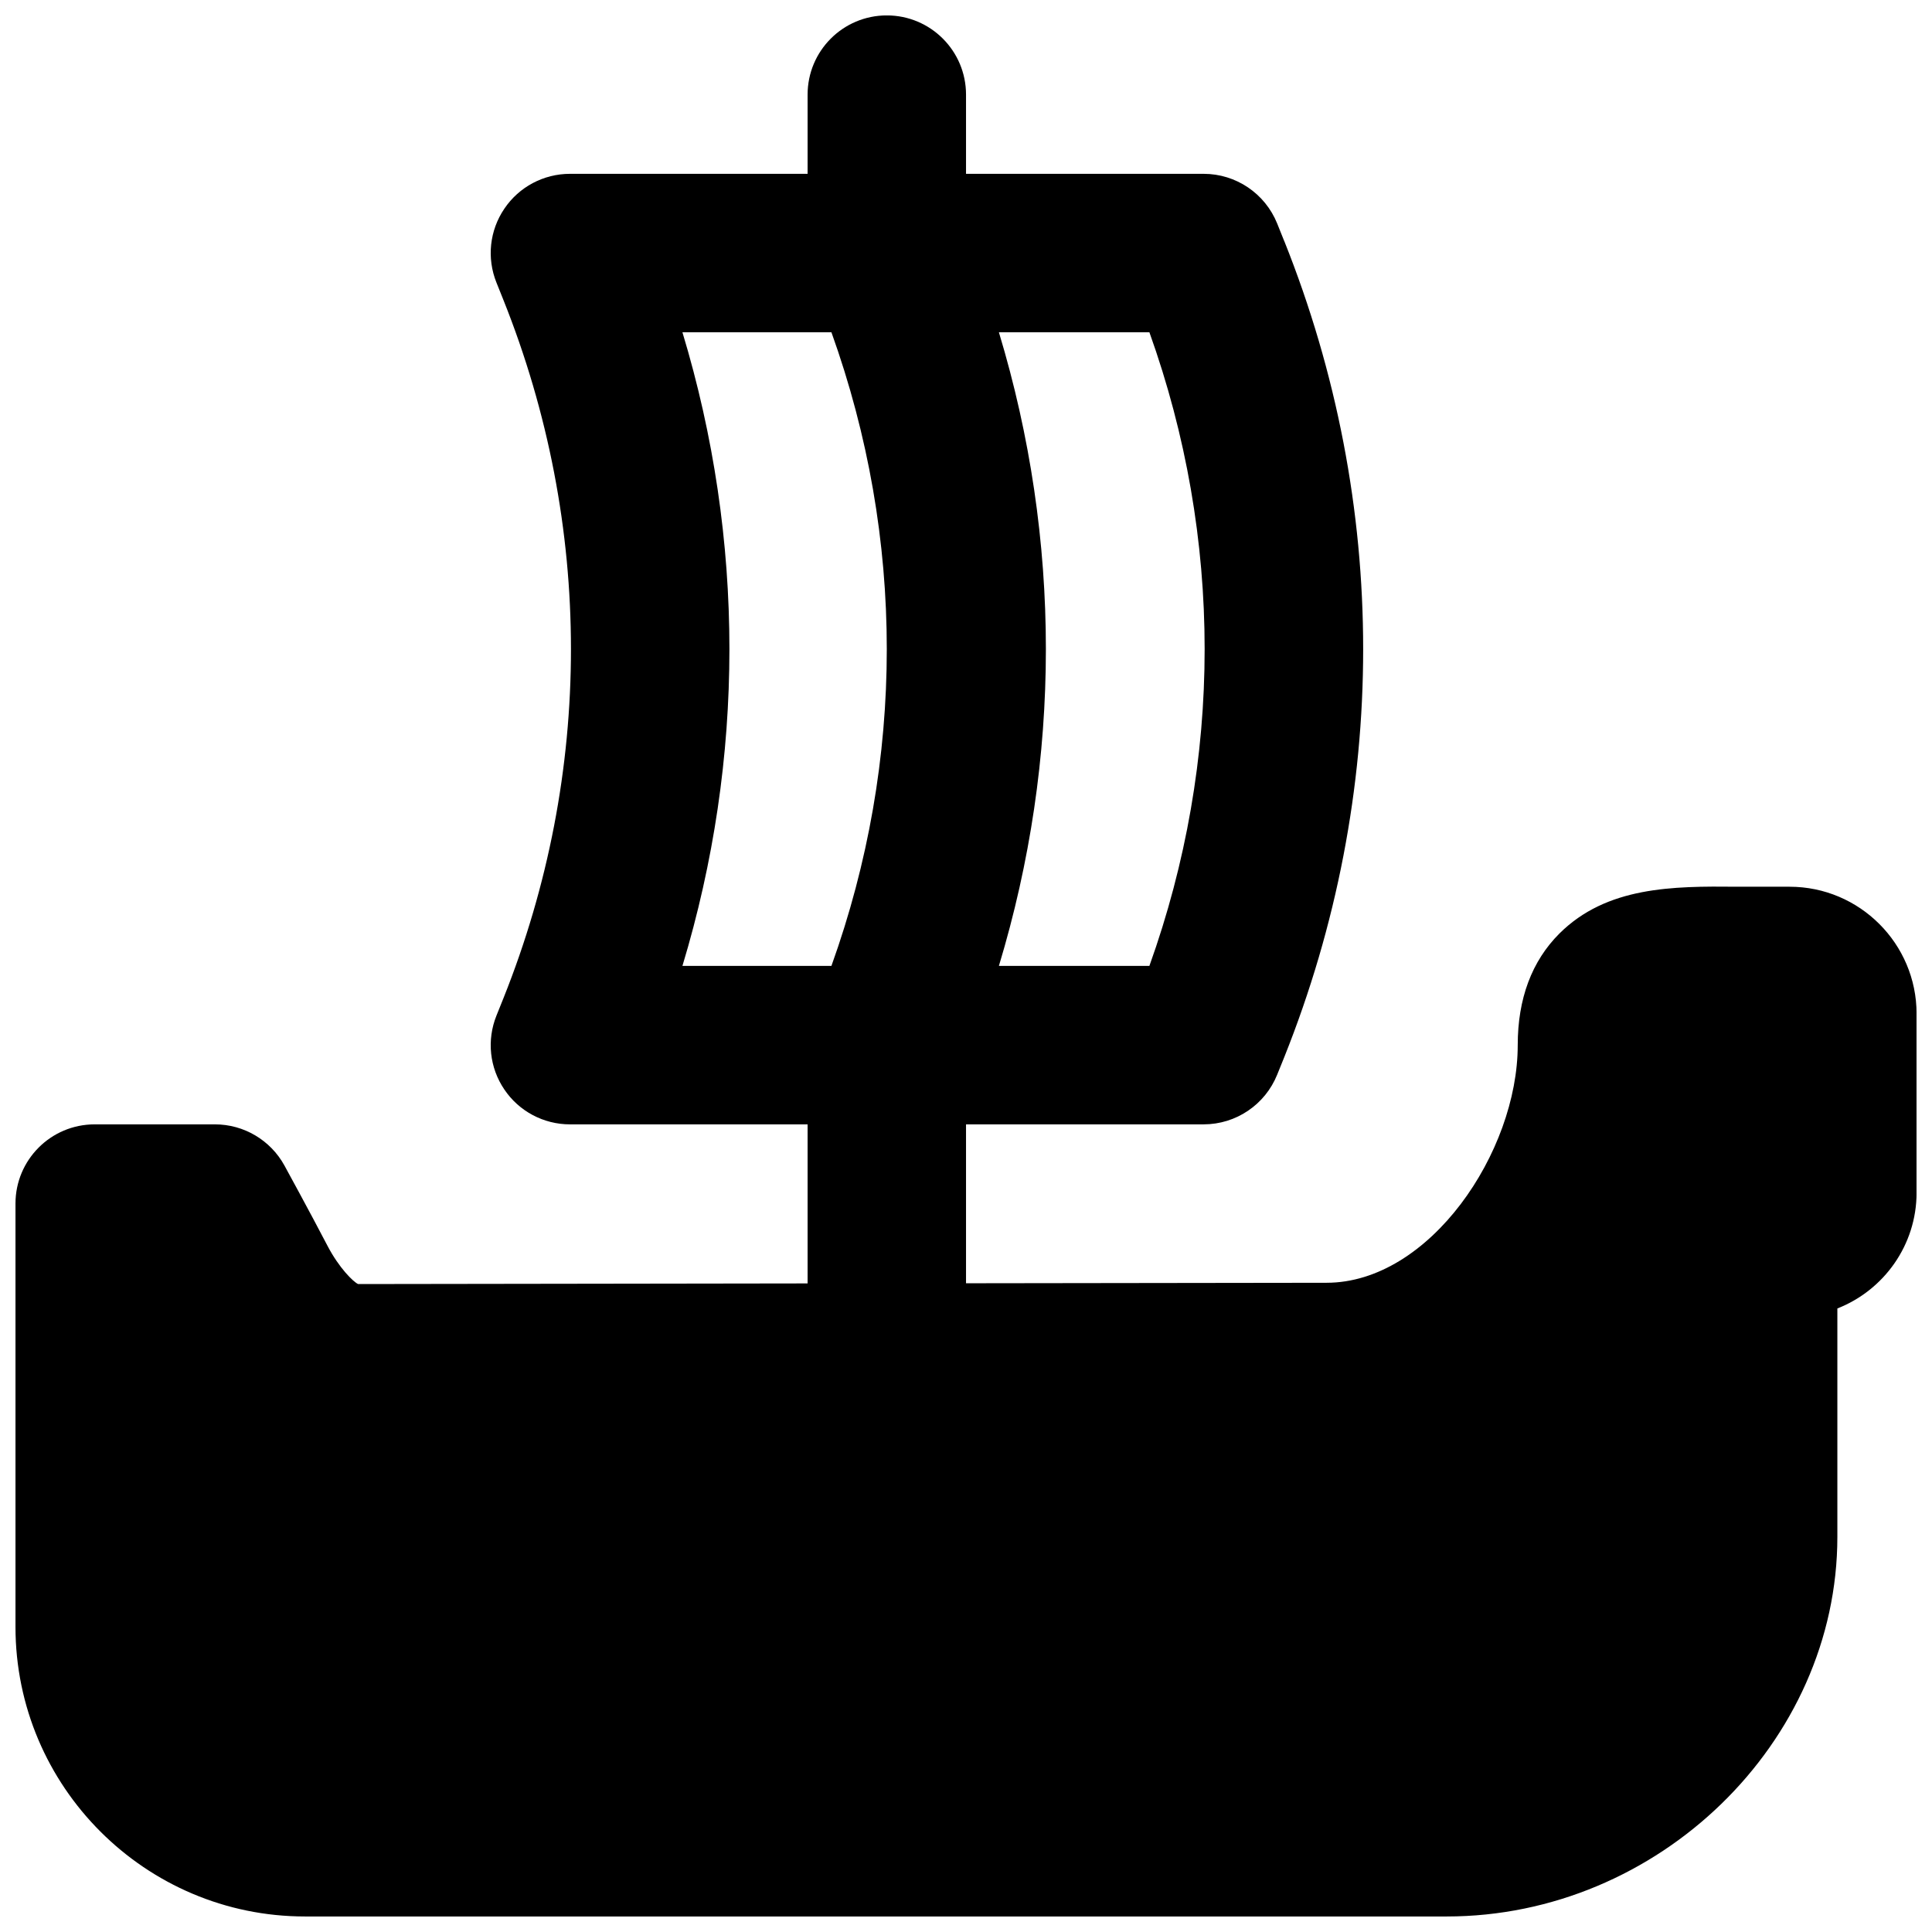 <?xml version="1.0" encoding="UTF-8"?>
<!-- Uploaded to: SVG Repo, www.svgrepo.com, Generator: SVG Repo Mixer Tools -->
<svg width="800px" height="800px" version="1.1" viewBox="144 144 512 512" xmlns="http://www.w3.org/2000/svg">
 <defs>
  <clipPath id="a">
   <path d="m148.09 148.09h503.81v503.81h-503.81z"/>
  </clipPath>
 </defs>
 <g clip-path="url(#a)">
  <path d="m324.85 232.05h39.484c19.566 54.535 19.566 113.44 0 167.93h-39.484c16.605-54.891 16.605-113.02 0-167.93m123.75 167.93h-39.883c16.605-54.891 16.605-113.02 0-167.93h39.883c19.523 54.496 19.523 113.46 0 167.93m169.66-20.988h-13.98c-17.004-0.168-34.492-0.066-47.023 12.406-7.324 7.324-11.043 17.273-11.043 29.574 0 28.363-23.383 62.977-50.672 62.977l-95.535 0.129v-42.113h62.977c8.562 0 16.266-5.203 19.48-13.16l1.867-4.617c27.898-69.758 27.898-146.59 0-216.34l-0.023-0.023-1.844-4.598c-3.215-7.953-10.918-13.16-19.48-13.16h-62.977v-20.992c0-11.59-9.387-20.992-20.992-20.992-11.609 0-20.992 9.402-20.992 20.992v20.992h-62.977c-6.969 0-13.5 3.461-17.383 9.234-3.926 5.773-4.703 13.102-2.098 19.586l1.824 4.555c23.891 59.703 23.891 125.45 0.023 185.11l-1.848 4.598c-2.606 6.488-1.828 13.812 2.098 19.586 3.883 5.773 10.414 9.234 17.383 9.234h62.977v42.152l-119.13 0.168c-1.301-0.629-4.996-4.219-8.059-10.055-4.766-9.152-11.461-21.371-11.461-21.371-3.695-6.715-10.75-10.895-18.41-10.895h-31.867c-11.609 0-20.992 9.406-20.992 20.992v112.18c0 42.32 34.426 76.746 76.727 76.746h302.56c56.109 0 103.53-46.078 103.53-100.61v-60.52c12.281-4.809 20.992-16.754 20.992-30.691v-47.422c0-18.559-15.113-33.648-33.648-33.648" fill-rule="evenodd"/>
 </g>
</svg>